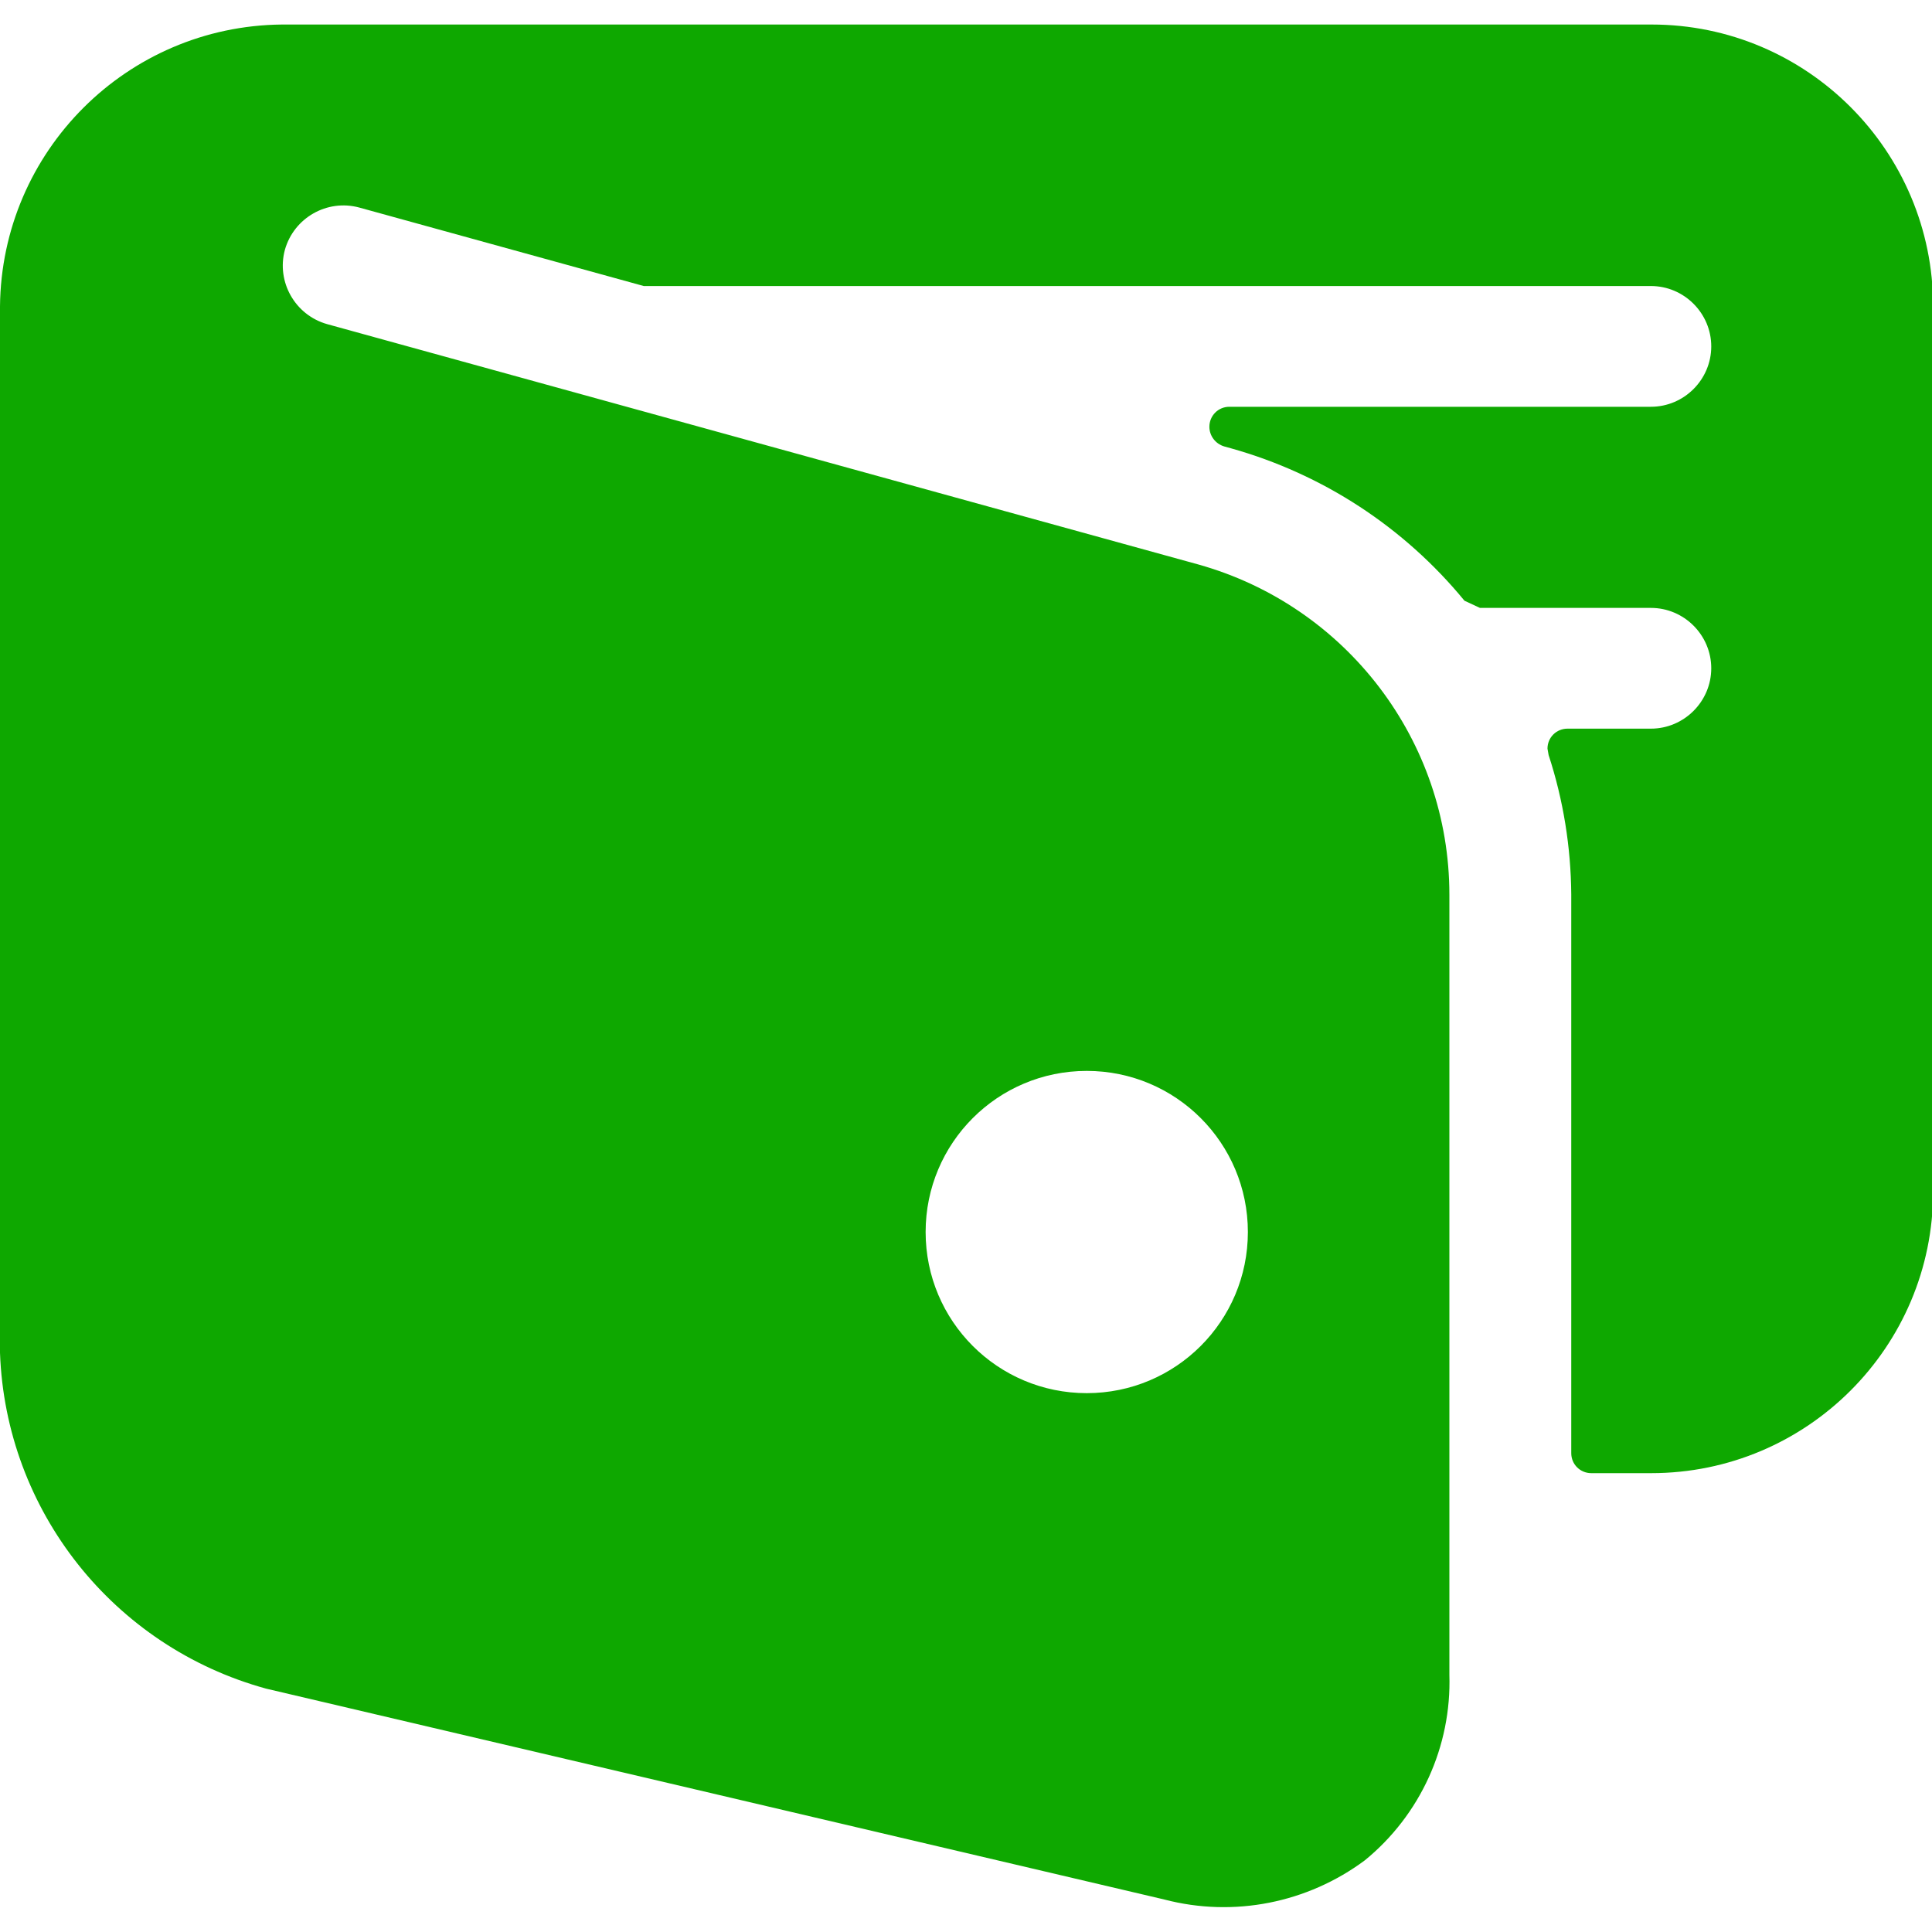 <?xml version="1.0" encoding="UTF-8"?>
<svg xmlns="http://www.w3.org/2000/svg" version="1.1" viewBox="0 0 512 512">
  <defs>
    <style>
      .cls-1 {
        fill: #0ea800;
      }
    </style>
  </defs>
  <!-- Generator: Adobe Illustrator 28.7.0, SVG Export Plug-In . SVG Version: 1.2.0 Build 136)  -->
  <g>
    <g id="Layer_1">
      <path class="cls-1" d="M437.3,6.5H74.7C33.6,6.9.4,40.1,0,81.2v277.3c1.5,41.9,30.1,77.9,70.5,89l238.1,55.9c18.4,4.8,37.9.9,53.1-10.4,14.7-12,23-30.2,22.4-49.2v-206.7c0-40.8-27.3-76.5-66.5-87.5l-230.9-63.7c-8.5-2.4-13.5-11.2-11.2-19.7,2.4-8.5,11.2-13.5,19.7-11.2l75.4,20.8h266.9c8.8,0,16,7.2,16,16s-7.2,16-16,16h-111.7c-3,0-5.3,2.4-5.3,5.3,0,2.4,1.6,4.5,3.9,5.2l1.8.5c24.3,6.8,45.9,20.9,61.9,40.4l4.1,1.9h45.3c8.8,0,16,7.2,16,16s-7.2,16-16,16h-22.1c-2.9,0-5.3,2.3-5.3,5.3l.3,1.7c3.9,11.9,5.9,24.4,6,36.9v148.1c0,3,2.4,5.3,5.3,5.3h15.9c41.2,0,74.7-33.4,74.7-74.7V81.2c0-41.2-33.4-74.7-74.6-74.7,0,0,0,0,0,0ZM330.7,326.5c0,23.6-19.1,42.7-42.7,42.7s-42.7-19.1-42.7-42.7,19.1-42.7,42.7-42.7,42.7,19.1,42.7,42.7Z"/>
    </g>
  </g>
</svg>